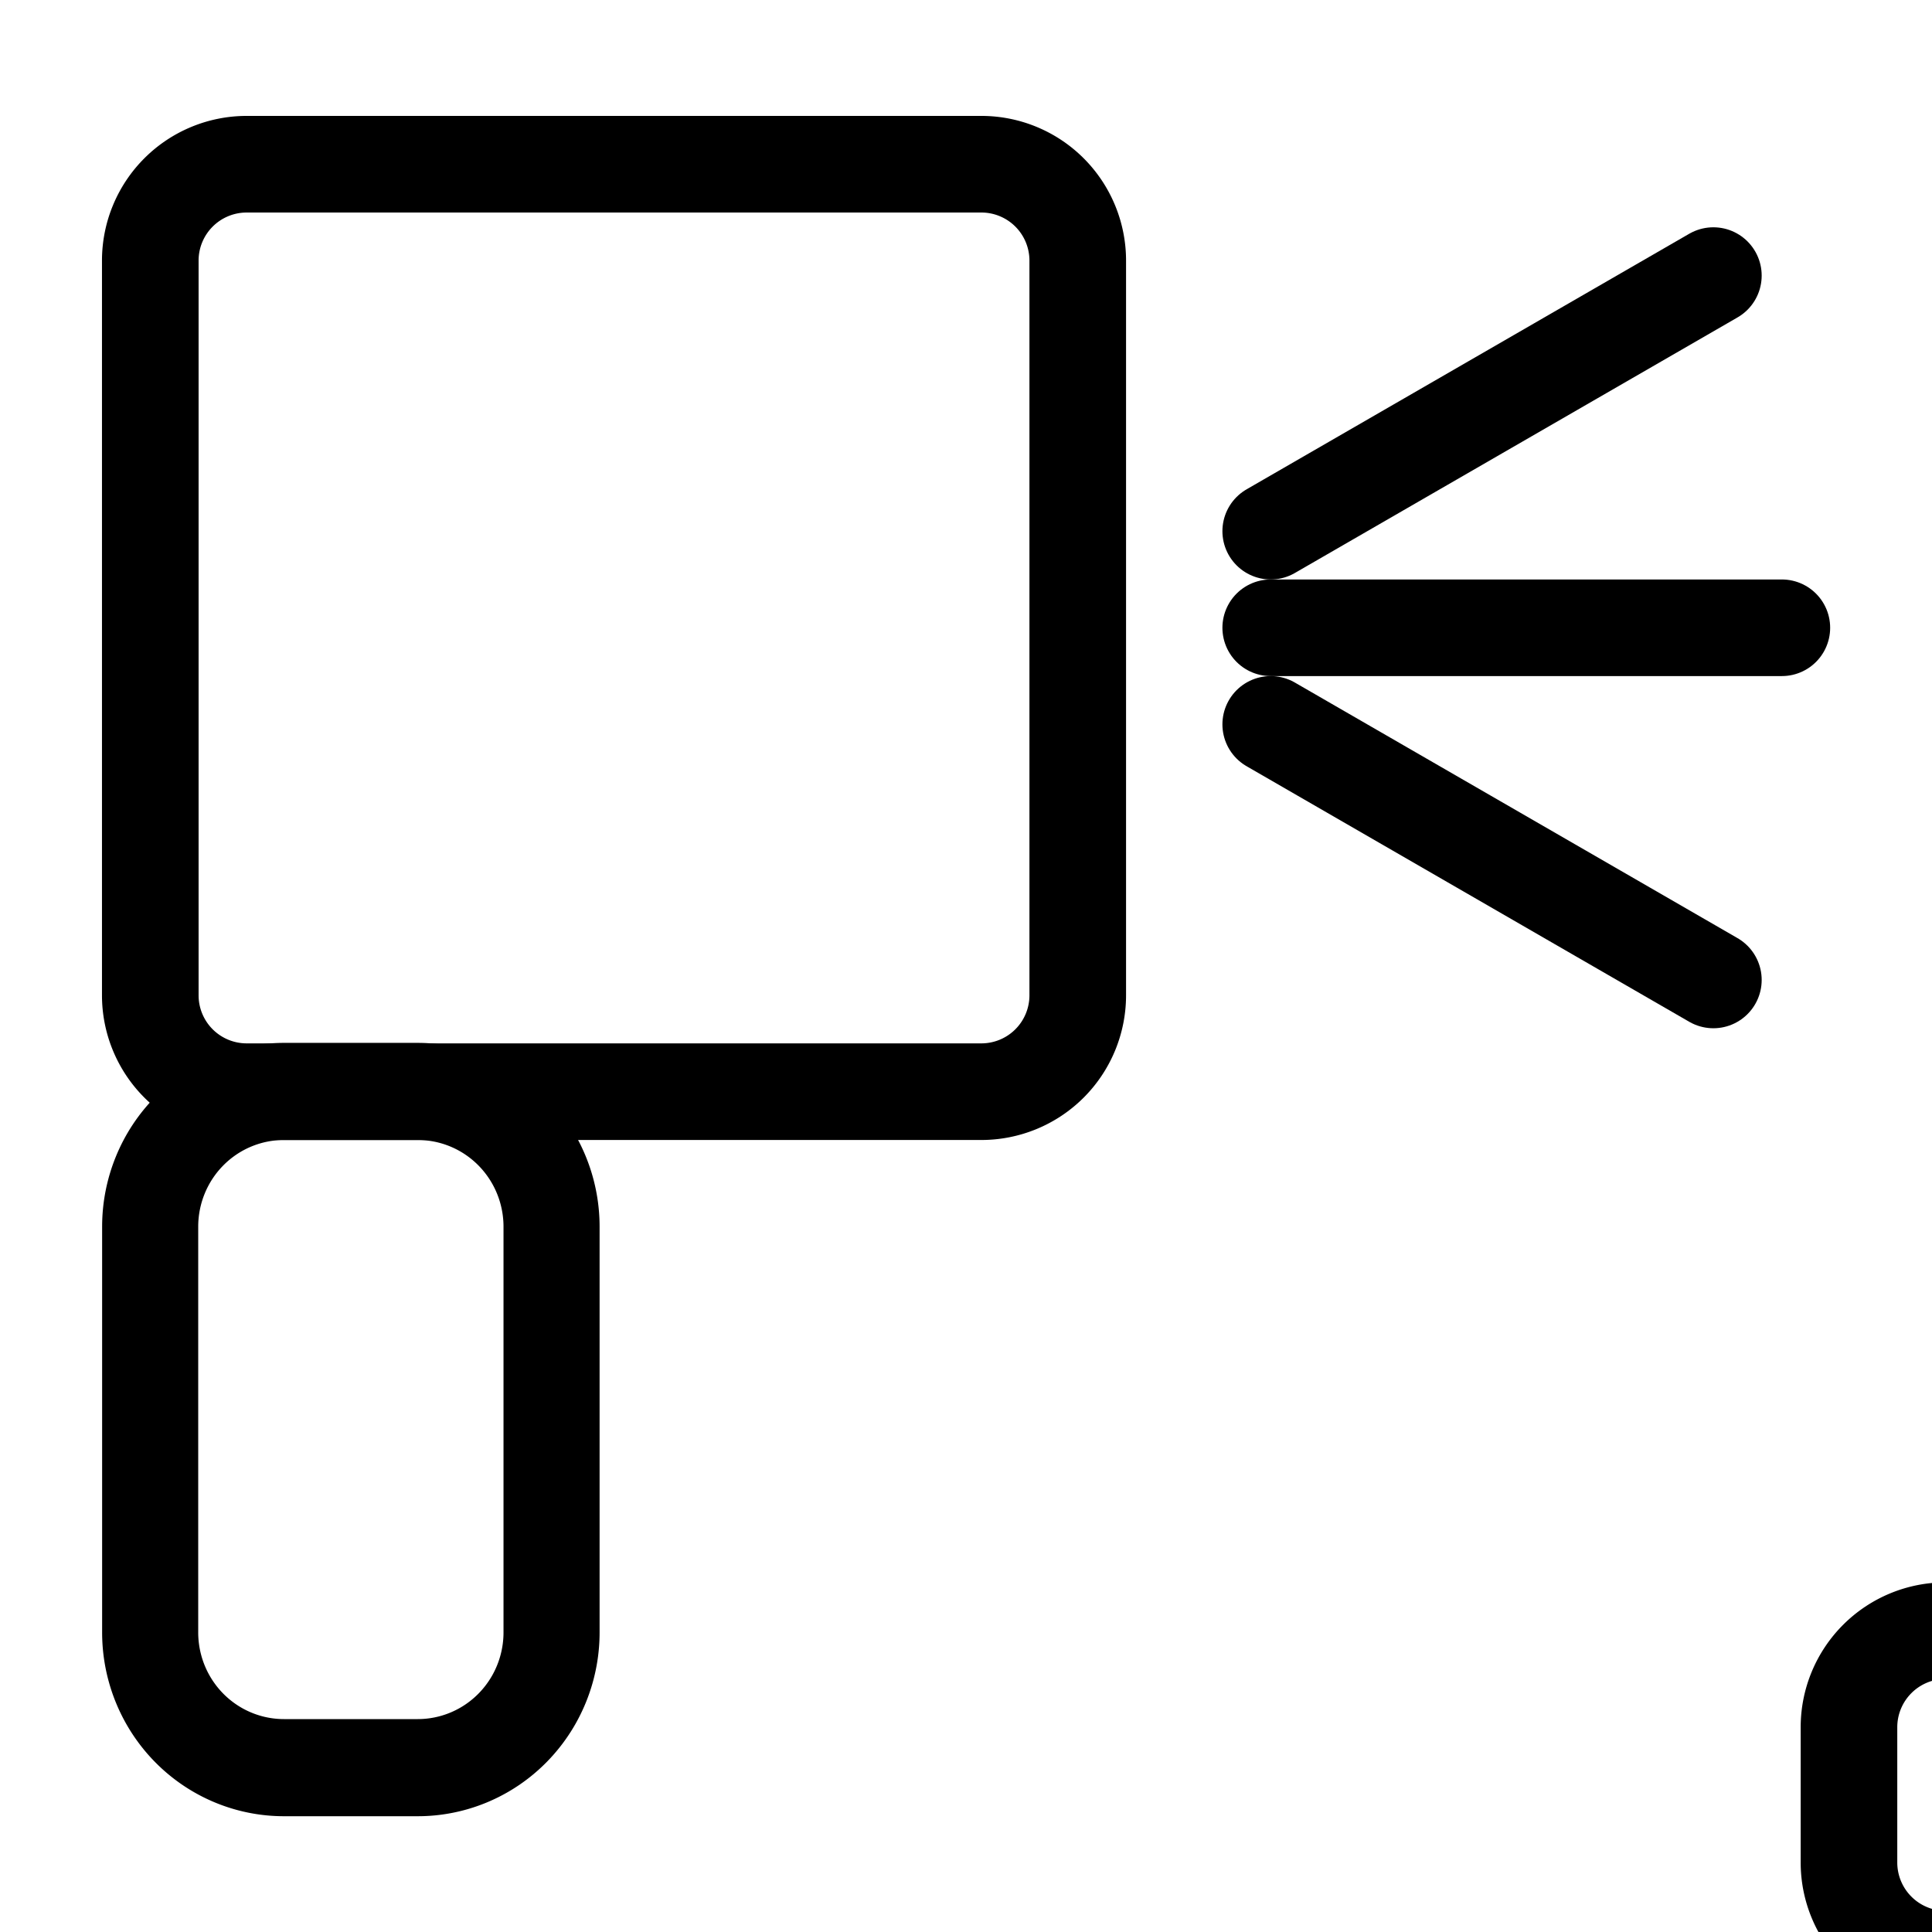 <?xml version="1.0" encoding="UTF-8" standalone="no"?>
<!-- Created with Inkscape (http://www.inkscape.org/) -->

<svg
   width="1000"
   height="1000"
   viewBox="0 0 264.583 264.583"
   version="1.1"
   id="svg1"
   xml:space="preserve"
   inkscape:version="1.4 (86a8ad7, 2024-10-11)"
   sodipodi:docname="ik3_SK.svg"
   xmlns:inkscape="http://www.inkscape.org/namespaces/inkscape"
   xmlns:sodipodi="http://sodipodi.sourceforge.net/DTD/sodipodi-0.dtd"
   xmlns="http://www.w3.org/2000/svg"
   xmlns:svg="http://www.w3.org/2000/svg"><sodipodi:namedview
     id="namedview1"
     pagecolor="#ffffff"
     bordercolor="#000000"
     borderopacity="0.25"
     inkscape:showpageshadow="2"
     inkscape:pageopacity="0.0"
     inkscape:pagecheckerboard="true"
     inkscape:deskcolor="#d1d1d1"
     inkscape:document-units="mm"
     inkscape:zoom="0.1767767"
     inkscape:cx="1979.899"
     inkscape:cy="-229.1026"
     inkscape:window-width="1920"
     inkscape:window-height="1017"
     inkscape:window-x="-8"
     inkscape:window-y="-8"
     inkscape:window-maximized="1"
     inkscape:current-layer="layer1" /><defs
     id="defs1"><inkscape:path-effect
       effect="fillet_chamfer"
       id="path-effect2"
       is_visible="true"
       lpeversion="1"
       nodesatellites_param="F,0,0,1,0,13.229,0,1 @ F,0,0,1,0,13.229,0,1 @ F,0,0,1,0,13.229,0,1 @ F,0,0,1,0,13.229,0,1"
       radius="50"
       unit="px"
       method="auto"
       mode="F"
       chamfer_steps="1"
       flexible="false"
       use_knot_distance="true"
       apply_no_radius="true"
       apply_with_radius="true"
       only_selected="false"
       hide_knots="false" /><rect
       x="305.47"
       y="209.304"
       width="257.387"
       height="114.551"
       id="rect9" /><inkscape:path-effect
       effect="fillet_chamfer"
       id="path-effect8"
       is_visible="true"
       lpeversion="1"
       nodesatellites_param="F,0,0,1,0,0,0,1 @ F,0,0,1,0,13.758,0,1 @ F,0,0,1,0,13.758,0,1 @ F,0,0,1,0,13.758,0,1"
       radius="51"
       unit="px"
       method="auto"
       mode="F"
       chamfer_steps="1"
       flexible="false"
       use_knot_distance="true"
       apply_no_radius="true"
       apply_with_radius="true"
       only_selected="false"
       hide_knots="false" /><inkscape:path-effect
       effect="fillet_chamfer"
       id="path-effect7"
       is_visible="true"
       lpeversion="1"
       nodesatellites_param="F,0,0,1,0,13.229,0,1 @ F,0,0,1,0,13.229,0,1 @ F,0,0,1,0,13.229,0,1"
       radius="50"
       unit="px"
       method="auto"
       mode="F"
       chamfer_steps="1"
       flexible="false"
       use_knot_distance="true"
       apply_no_radius="true"
       apply_with_radius="true"
       only_selected="false"
       hide_knots="false" /><inkscape:path-effect
       effect="fillet_chamfer"
       id="path-effect6"
       is_visible="true"
       lpeversion="1"
       nodesatellites_param="F,0,0,1,0,13.229,0,1 @ F,0,0,1,0,13.229,0,1 @ F,0,0,1,0,13.229,0,1 @ F,0,0,1,0,13.229,0,1"
       radius="50"
       unit="px"
       method="auto"
       mode="F"
       chamfer_steps="1"
       flexible="false"
       use_knot_distance="true"
       apply_no_radius="true"
       apply_with_radius="true"
       only_selected="false"
       hide_knots="false" /><inkscape:path-effect
       effect="fillet_chamfer"
       id="path-effect1"
       is_visible="true"
       lpeversion="1"
       nodesatellites_param="F,0,0,1,0,7.006,0,1 @ F,0,0,1,0,7.006,0,1 @ F,0,0,1,0,7.006,0,1 @ F,0,0,1,0,7.006,0,1"
       radius="50"
       unit="px"
       method="auto"
       mode="F"
       chamfer_steps="1"
       flexible="false"
       use_knot_distance="true"
       apply_no_radius="true"
       apply_with_radius="true"
       only_selected="false"
       hide_knots="false" /><inkscape:path-effect
       effect="fillet_chamfer"
       id="path-effect1-5"
       is_visible="true"
       lpeversion="1"
       nodesatellites_param="F,0,0,1,0,7.006,0,1 @ F,0,0,1,0,7.006,0,1 @ F,0,0,1,0,7.006,0,1 @ F,0,0,1,0,7.006,0,1"
       radius="50"
       unit="px"
       method="auto"
       mode="F"
       chamfer_steps="1"
       flexible="false"
       use_knot_distance="true"
       apply_no_radius="true"
       apply_with_radius="true"
       only_selected="false"
       hide_knots="false" /><inkscape:path-effect
       effect="fillet_chamfer"
       id="path-effect1-3"
       is_visible="true"
       lpeversion="1"
       nodesatellites_param="F,0,0,1,0,7.006,0,1 @ F,0,0,1,0,7.006,0,1 @ F,0,0,1,0,7.006,0,1 @ F,0,0,1,0,7.006,0,1"
       radius="50"
       unit="px"
       method="auto"
       mode="F"
       chamfer_steps="1"
       flexible="false"
       use_knot_distance="true"
       apply_no_radius="true"
       apply_with_radius="true"
       only_selected="false"
       hide_knots="false" /><inkscape:path-effect
       effect="fillet_chamfer"
       id="path-effect6-3"
       is_visible="true"
       lpeversion="1"
       nodesatellites_param="F,0,0,1,0,13.229,0,1 @ F,0,0,1,0,13.229,0,1 @ F,0,0,1,0,13.229,0,1 @ F,0,0,1,0,13.229,0,1"
       radius="50"
       unit="px"
       method="auto"
       mode="F"
       chamfer_steps="1"
       flexible="false"
       use_knot_distance="true"
       apply_no_radius="true"
       apply_with_radius="true"
       only_selected="false"
       hide_knots="false" /><inkscape:path-effect
       effect="fillet_chamfer"
       id="path-effect2-1"
       is_visible="true"
       lpeversion="1"
       nodesatellites_param="F,0,0,1,0,13.229,0,1 @ F,0,0,1,0,13.229,0,1 @ F,0,0,1,0,13.229,0,1 @ F,0,0,1,0,13.229,0,1"
       radius="50"
       unit="px"
       method="auto"
       mode="F"
       chamfer_steps="1"
       flexible="false"
       use_knot_distance="true"
       apply_no_radius="true"
       apply_with_radius="true"
       only_selected="false"
       hide_knots="false" /></defs><g
     inkscape:label="Warstwa 1"
     inkscape:groupmode="layer"
     id="layer1"><g
       id="g2"
       transform="translate(13.948,15.857)"><path
         style="fill:#000000;fill-opacity:0;stroke:#000000;stroke-width:7.023;stroke-linecap:round;stroke-linejoin:round;stroke-miterlimit:4;stroke-dasharray:none;stroke-opacity:1"
         id="rect1"
         width="67.417"
         height="67.417"
         x="85.274"
         y="80.901"
         sodipodi:type="rect"
         transform="matrix(1.884,0,0,1.884,-154.023,-145.785)"
         d="M 92.28,80.901 H 145.685 a 7.006,7.006 45 0 1 7.006,7.006 l 0,53.405 a 7.006,7.006 135 0 1 -7.006,7.006 H 92.28 a 7.006,7.006 45 0 1 -7.006,-7.006 V 87.907 a 7.006,7.006 135 0 1 7.006,-7.006 z"
         inkscape:path-effect="#path-effect1" /><path
         style="fill:none;fill-opacity:1;stroke:#000000;stroke-width:9.501;stroke-linecap:round;stroke-linejoin:round;stroke-miterlimit:4;stroke-dasharray:none;stroke-opacity:1"
         id="rect6"
         width="39.688"
         height="66.146"
         x="67.726"
         y="166.135"
         sodipodi:type="rect"
         transform="matrix(1.385,0,0,1.4,-87.183,-98.974)"
         d="M 80.955,166.135 H 94.184 A 13.229,13.229 45 0 1 107.414,179.364 v 39.688 A 13.229,13.229 135 0 1 94.184,232.281 H 80.955 A 13.229,13.229 45 0 1 67.726,219.051 v -39.688 a 13.229,13.229 135 0 1 13.229,-13.229 z"
         inkscape:path-effect="#path-effect6" /><path
         style="fill:none;fill-opacity:1;stroke:#000000;stroke-width:13.229;stroke-linecap:round;stroke-linejoin:round;stroke-dasharray:none;stroke-opacity:1"
         id="rect2"
         width="26.458"
         height="44.979"
         x="105.65"
         y="159.833"
         inkscape:path-effect="#path-effect2"
         sodipodi:type="rect"
         d="m 118.879,159.833 a 13.229,13.229 45 0 1 13.229,13.229 v 18.521 a 13.229,13.229 135 0 1 -13.229,13.229 13.229,13.229 45 0 1 -13.229,-13.229 l 0,-18.521 a 13.229,13.229 135 0 1 13.229,-13.229 z"
         transform="translate(-44.07,-24.895)" /><path
         style="fill:none;fill-opacity:1;stroke:#000000;stroke-width:13.229;stroke-linecap:round;stroke-linejoin:round;stroke-dasharray:none;stroke-opacity:1"
         id="rect2-8"
         width="26.458"
         height="44.979"
         x="105.65"
         y="159.833"
         inkscape:path-effect="#path-effect2-1"
         sodipodi:type="rect"
         d="m 118.879,159.833 a 13.229,13.229 45 0 1 13.229,13.229 v 18.521 a 13.229,13.229 135 0 1 -13.229,13.229 13.229,13.229 45 0 1 -13.229,-13.229 l 0,-18.521 a 13.229,13.229 135 0 1 13.229,-13.229 z"
         transform="translate(27.965,-112.208)" /><path
         style="fill:none;fill-opacity:1;stroke:#000000;stroke-width:13.229;stroke-linecap:round;stroke-linejoin:round;stroke-dasharray:none;stroke-opacity:1"
         d="m 160.073,70.115 h 70"
         id="path2"
         sodipodi:nodetypes="cc" /><path
         style="fill:none;fill-opacity:1;stroke:#000000;stroke-width:13.229;stroke-linecap:round;stroke-linejoin:round;stroke-dasharray:none;stroke-opacity:1"
         d="M 160.073,56.885 220.695,21.885"
         id="path2-2"
         sodipodi:nodetypes="cc" /><path
         style="fill:none;fill-opacity:1;stroke:#000000;stroke-width:13.229;stroke-linecap:round;stroke-linejoin:round;stroke-dasharray:none;stroke-opacity:1"
         d="m 160.073,83.344 60.622,35"
         id="path2-2-2"
         sodipodi:nodetypes="cc" /></g></g></svg>
